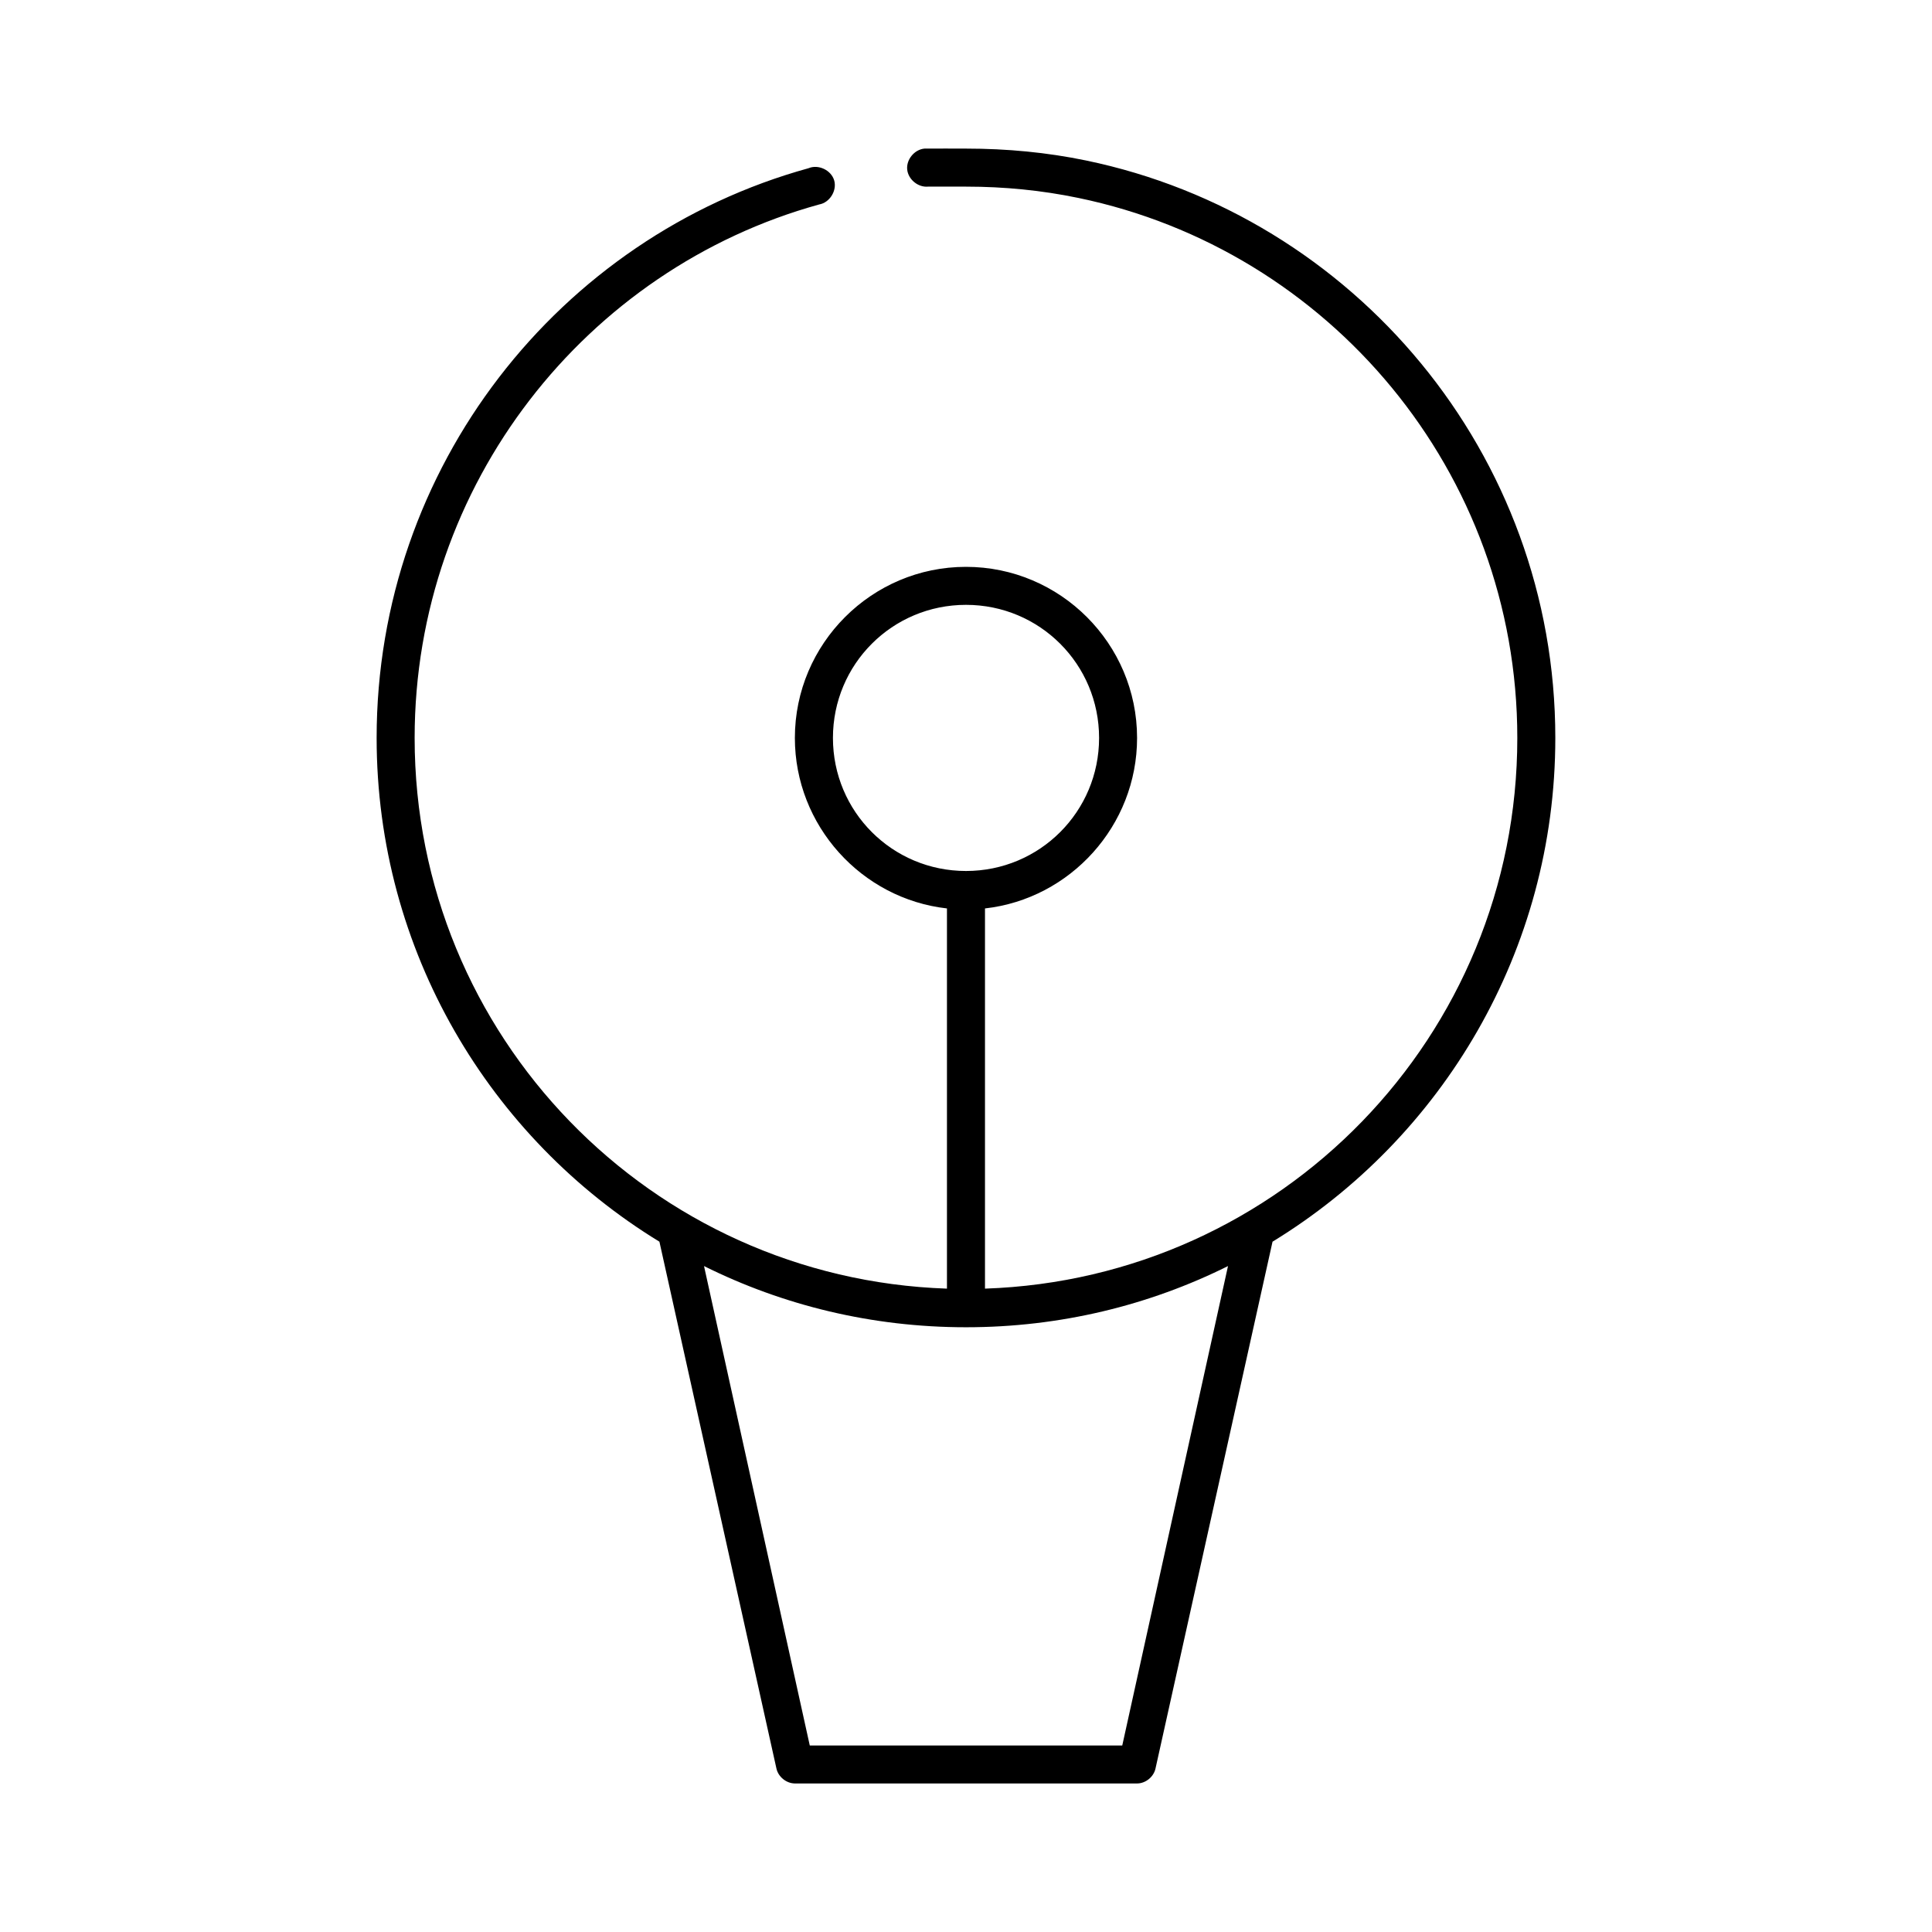 <?xml version="1.0" encoding="UTF-8"?>
<!-- Uploaded to: SVG Repo, www.svgrepo.com, Generator: SVG Repo Mixer Tools -->
<svg fill="#000000" width="800px" height="800px" version="1.1" viewBox="144 144 512 512" xmlns="http://www.w3.org/2000/svg">
 <path d="m388.98 183.38c-2.637 0.246-4.812 2.871-4.566 5.512 0.246 2.637 2.871 4.812 5.512 4.566h10.078c10.219 0 20.137 0.996 29.758 2.992 66.383 13.754 116.34 72.574 116.34 143.11 0 79.066-62.648 143.3-141.07 145.94v-100.6-0.156c22.602-2.539 40.305-21.922 40.305-45.184 0-24.98-20.359-45.34-45.344-45.34s-45.344 20.359-45.344 45.34c0 23.262 17.703 42.645 40.305 45.184v0.156 100.6c-78.418-2.644-141.07-66.879-141.07-145.94 0-67.242 45.48-124.34 107.22-141.38 2.785-0.488 4.758-3.676 3.961-6.387-0.801-2.711-4.188-4.316-6.793-3.215-66.07 18.238-114.46 79.199-114.46 150.98 0 56.438 30.027 106.06 74.941 133.5l31.016 139.64c0.492 2.199 2.625 3.918 4.879 3.938h90.688c2.254 0 4.387-1.734 4.879-3.938l31.02-139.64c44.914-27.441 74.941-77.066 74.941-133.5 0-75.285-53.387-138.32-124.38-153.03-10.285-2.133-20.895-3.148-31.801-3.148 0 0-10.707-0.031-11.02 0zm11.023 120.91c19.535 0 35.266 15.73 35.266 35.266 0 19.535-15.73 35.266-35.266 35.266s-35.266-15.73-35.266-35.266c0-19.535 15.73-35.266 35.266-35.266zm-69.43 175.23c20.926 10.414 44.488 16.215 69.43 16.215s48.508-5.801 69.43-16.215l-28.023 127.05h-82.812z"/>
</svg>